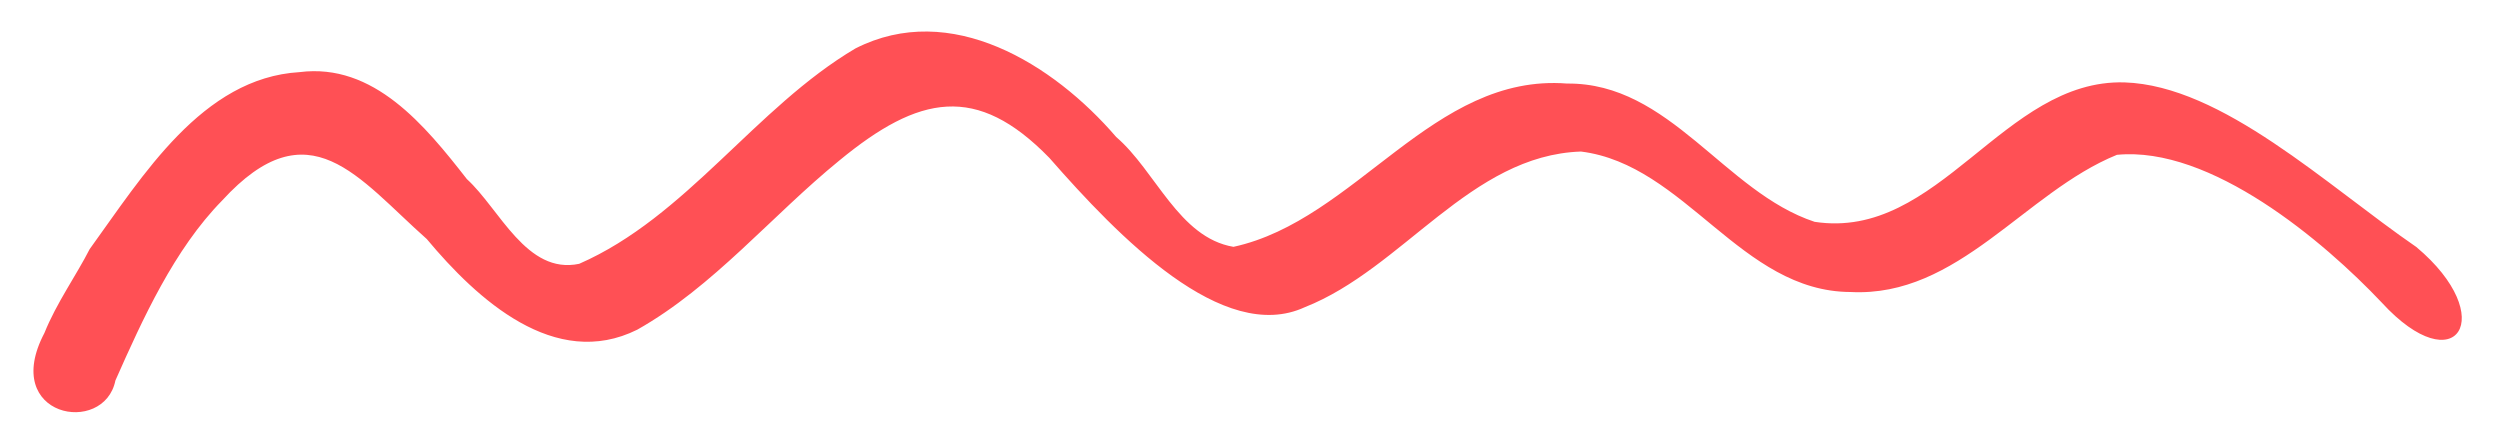 <?xml version="1.0" encoding="UTF-8" standalone="no"?><svg xmlns="http://www.w3.org/2000/svg" xmlns:xlink="http://www.w3.org/1999/xlink" fill="#000000" height="966" preserveAspectRatio="xMidYMid meet" version="1" viewBox="-74.1 -69.8 5535.5 966.0" width="5535.5" zoomAndPan="magnify"><g id="change1_1"><path d="M 4630.055 112.641 C 4361.535 105 4219.422 463.621 3943.812 421.355 C 3744.07 355.363 3623.402 112.922 3395.82 115.207 C 3098.332 91.883 2928.895 417.562 2657.02 476.754 C 2535.812 456.121 2485.027 308.824 2397.383 233.516 C 2258.043 71.512 2030.727 -69.824 1820.098 37.414 C 1598.098 168.617 1445.914 410.477 1208.344 514.324 C 1091.824 538.988 1032.227 392.773 959.629 326.719 C 867.043 208.098 753.457 68.949 589.129 89.91 C 373.688 102.719 241.906 319.746 124.43 481.832 C 95.289 539.062 50.605 601.793 24.32 667.391 C -74.148 854.145 156.578 896.164 181.426 772.695 C 241.652 636.84 311.578 482.332 417.742 374.207 C 610.531 163.703 718.656 324.609 870.887 459.488 C 982.441 593.164 1154.512 750.891 1336.969 660.172 C 1505.859 564.941 1634.348 407.648 1784.672 285.336 C 1960.543 140.695 2088.328 114.273 2249.457 279.855 C 2402.422 454.402 2633.957 694.023 2814.98 610.379 C 3032.277 524.766 3181.719 273.867 3426.5 265.75 C 3657.875 294.66 3780.457 576.027 4023.742 576.773 C 4262.242 589.016 4408.973 356.027 4613.199 273.016 C 4820.691 252.832 5070.805 463.977 5199.586 600.176 C 5364.328 779.949 5461.379 632.293 5276.086 477.078 C 5078.391 341.336 4846.422 119.75 4630.055 112.641 Z M 4630.055 112.641" fill="#ff5055"/></g></svg>